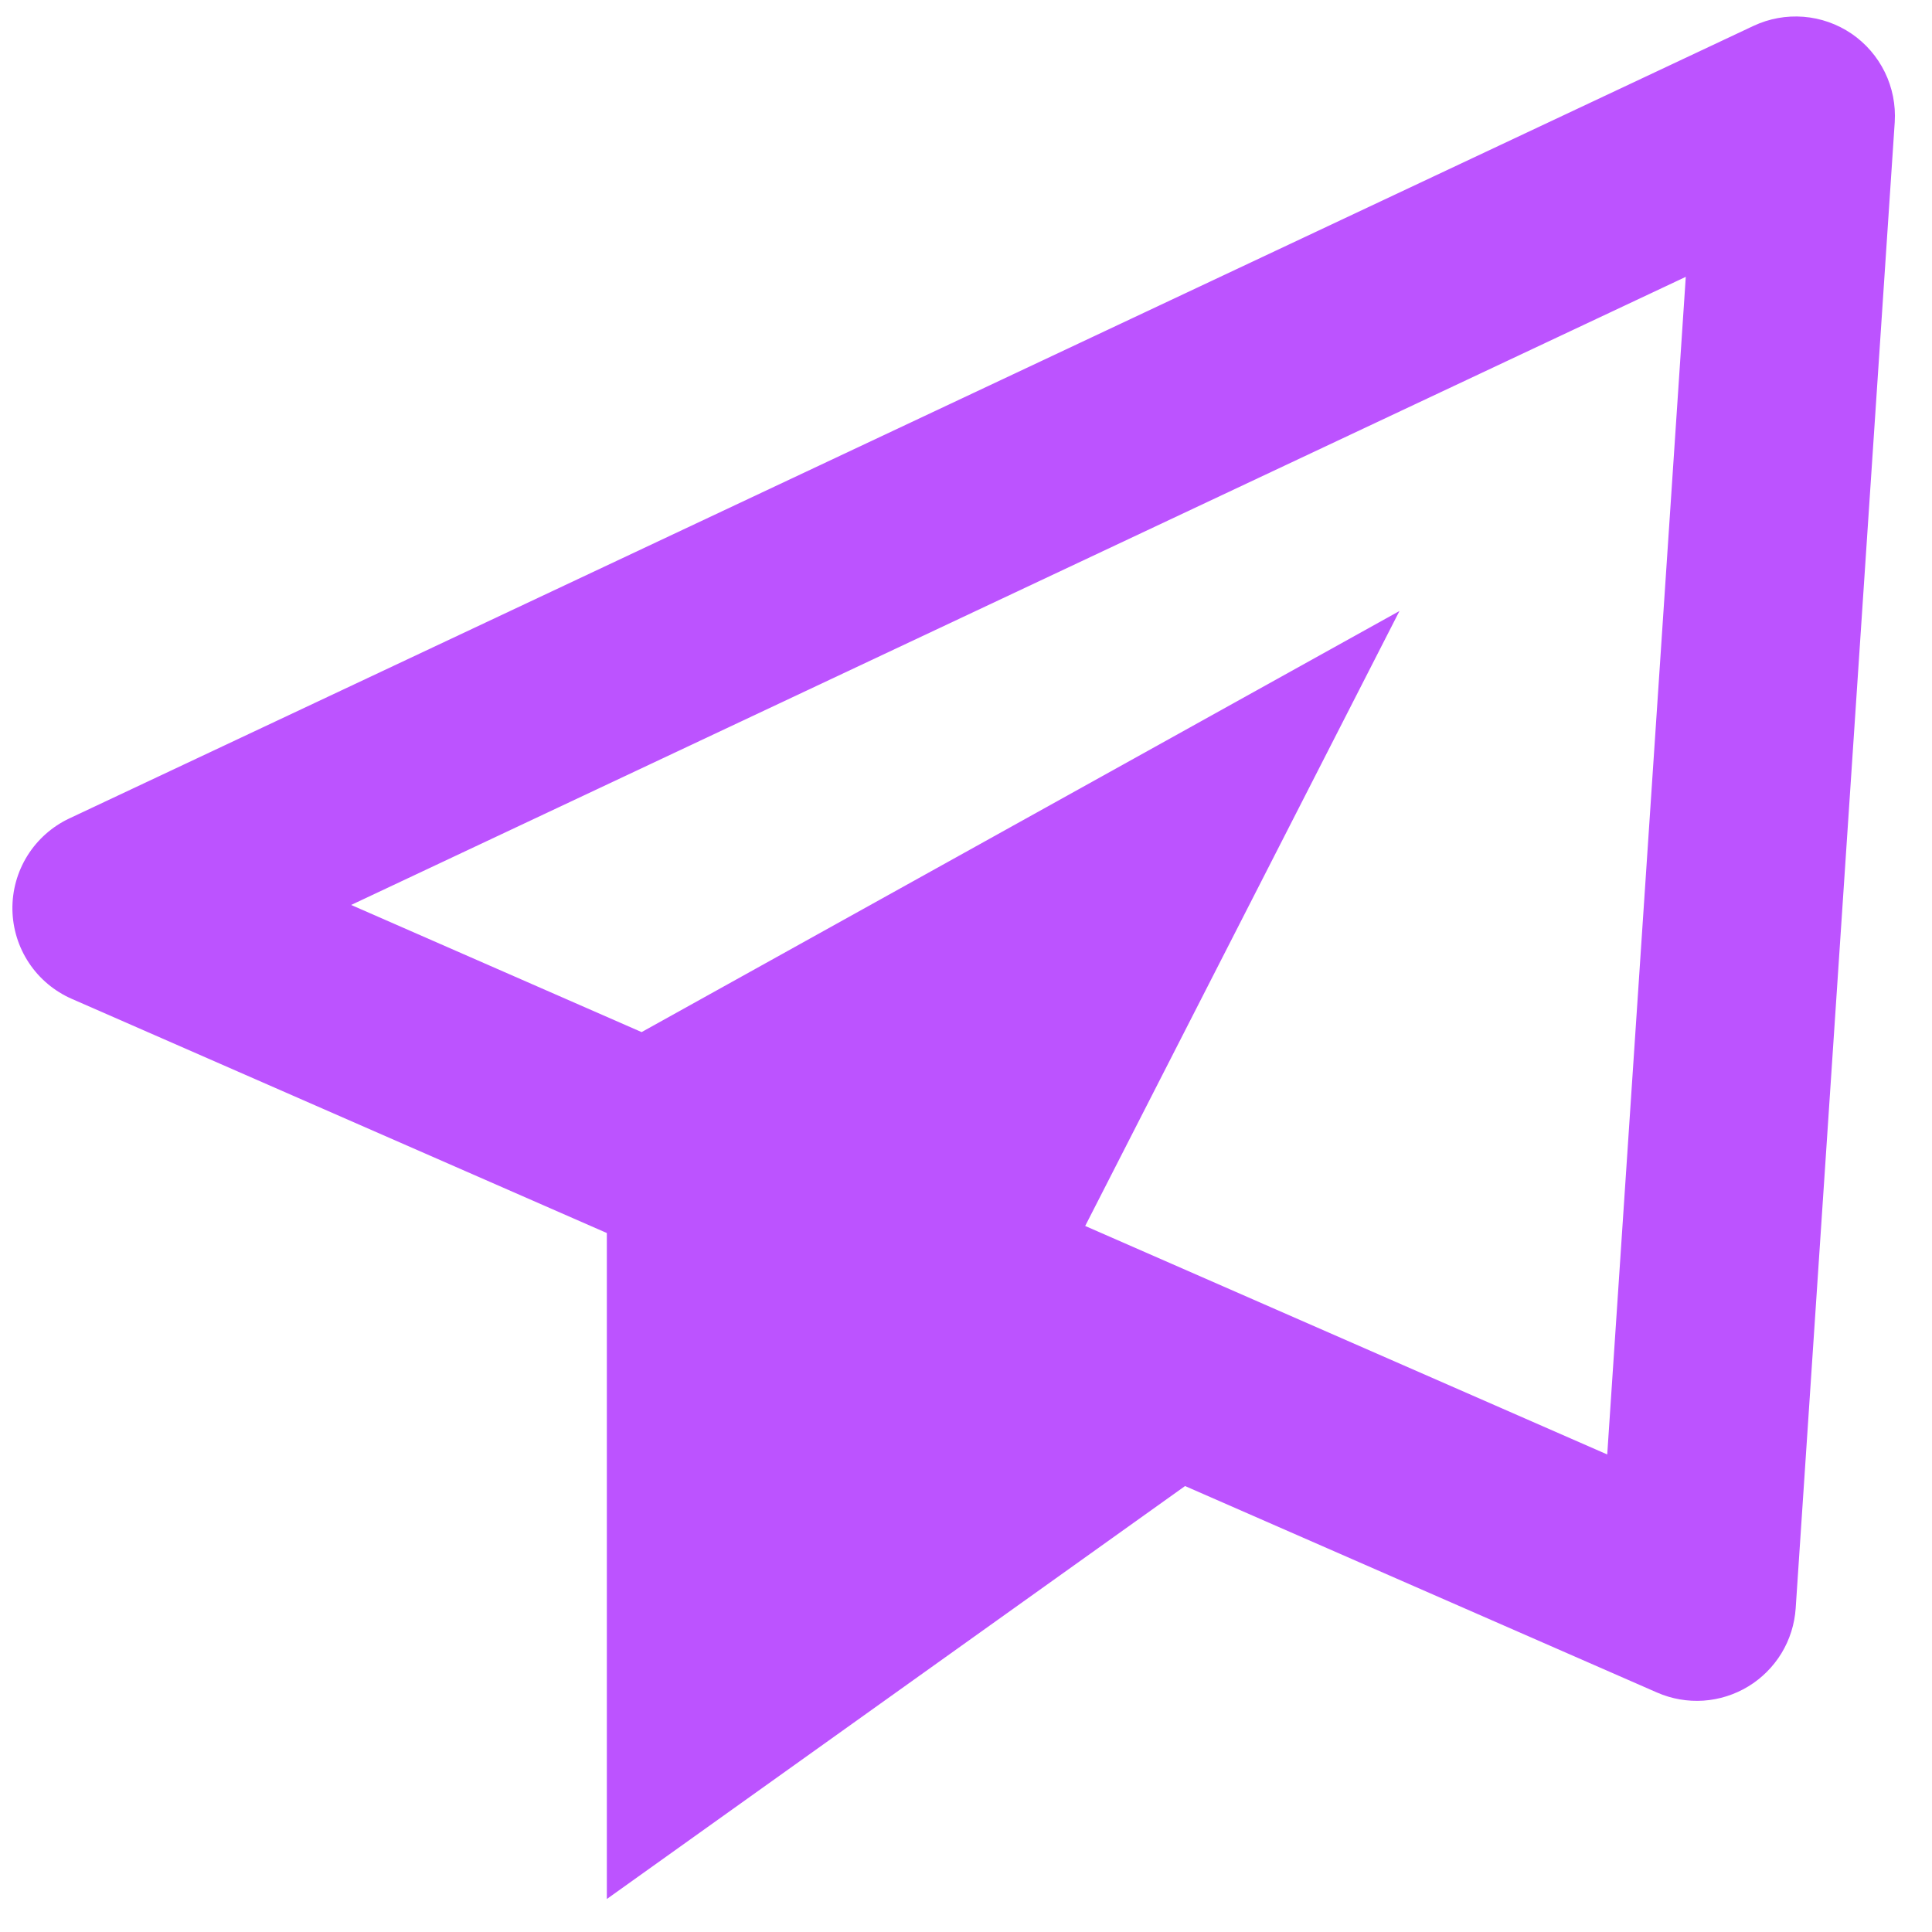 <svg width="52" height="52" viewBox="0 0 52 52" fill="none" xmlns="http://www.w3.org/2000/svg">
<path d="M49.835 0.907C49.451 0.646 49.006 0.489 48.544 0.452C48.081 0.415 47.617 0.499 47.197 0.696L1.864 22.029C1.401 22.248 1.01 22.595 0.739 23.029C0.467 23.464 0.327 23.968 0.334 24.48C0.342 24.992 0.496
 25.491 0.78 25.918C1.063 26.344 1.464 26.68 1.933 26.885L16.333 33.187V51.112L31.896 
 39.997L44.6 45.555C44.992 45.727 45.42 45.801 45.847 45.773C46.274 45.744 46.688 45.613 
 47.054 45.391C47.42 45.169 47.727 44.861 47.95 44.495C48.172 44.129 48.302 43.715 48.331 43.288L50.997 3.288C51.026 2.824 50.935 2.361 50.731 1.944C50.527 1.526 50.218 1.169 49.835 0.907ZM43.259 39.147L29.208 32.997L37.667 16.445L17.269 27.779L9.451 24.357L45.373 7.451L43.259 39.147Z" fill="#BC53FF"/>
</svg>
